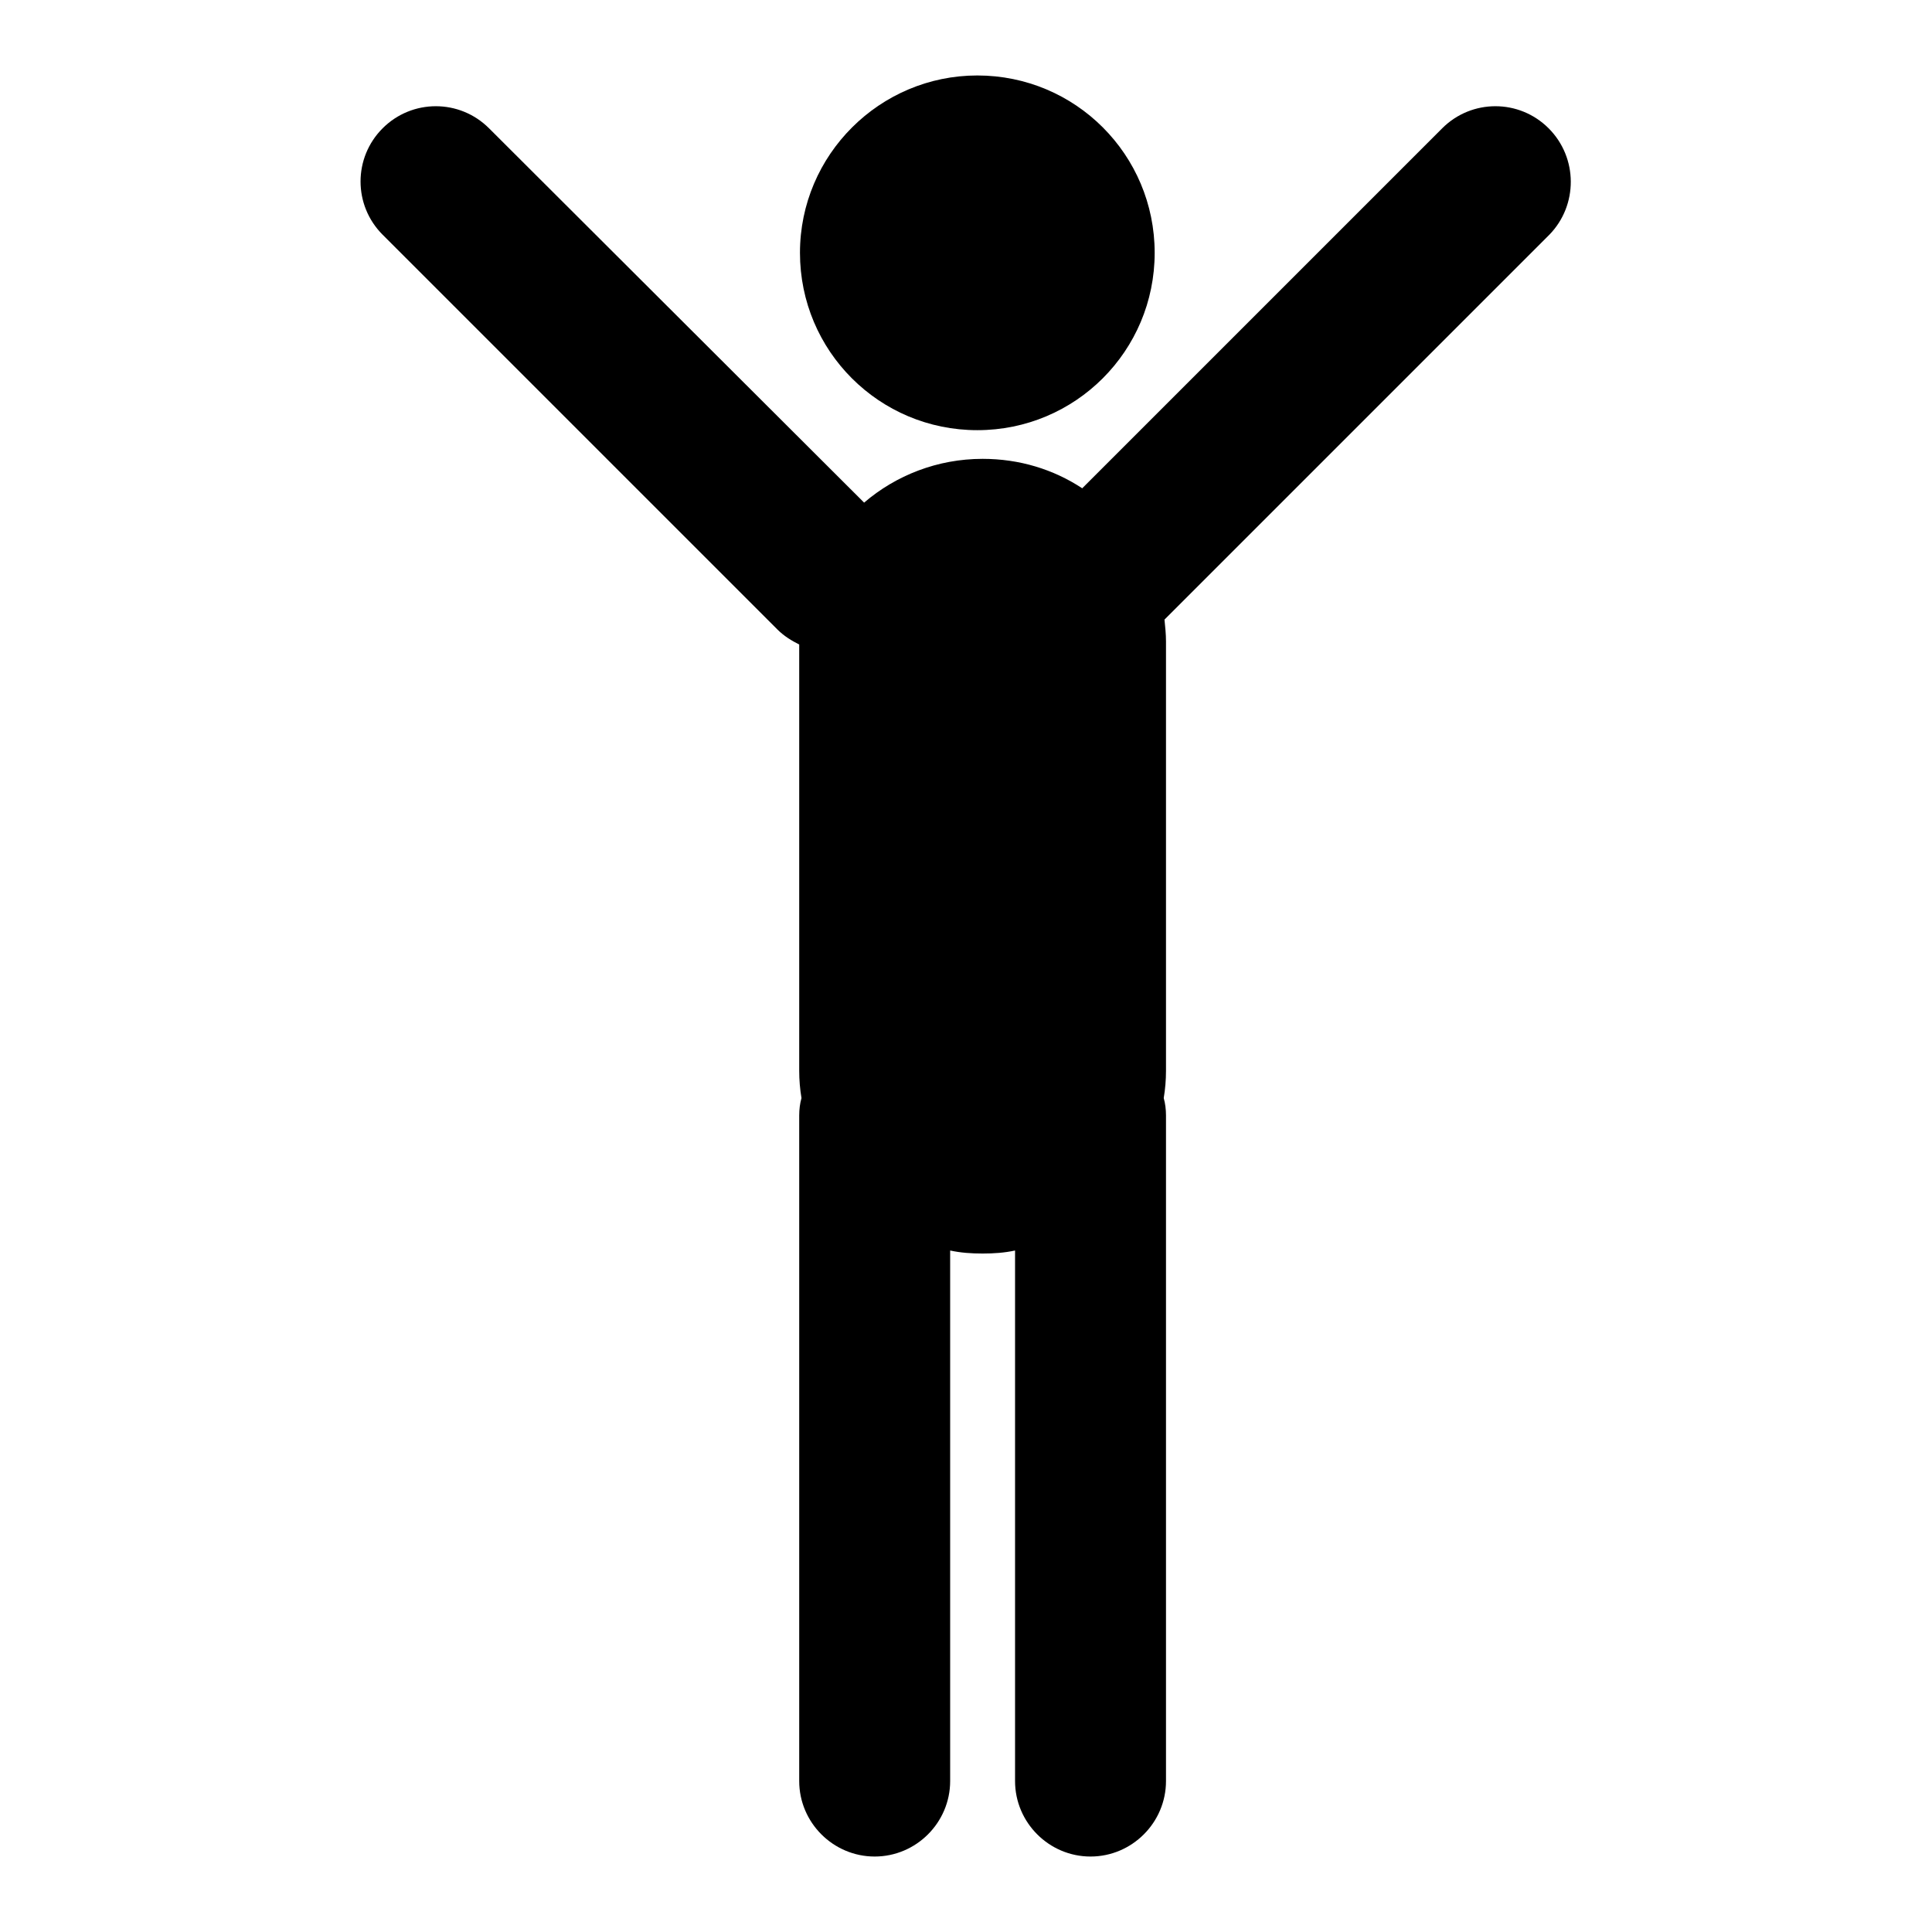 <?xml version="1.0" encoding="utf-8"?>
<!-- Svg Vector Icons : http://www.onlinewebfonts.com/icon -->
<!DOCTYPE svg PUBLIC "-//W3C//DTD SVG 1.1//EN" "http://www.w3.org/Graphics/SVG/1.1/DTD/svg11.dtd">
<svg version="1.1" xmlns="http://www.w3.org/2000/svg" xmlns:xlink="http://www.w3.org/1999/xlink" x="0px" y="0px" viewBox="0 0 256 256" enable-background="new 0 0 256 256" xml:space="preserve">
<g> <path fill="#000000" d="M106,33.5c0,13,10.5,23.5,23.5,23.5c13,0,23.5-10.5,23.5-23.5c0-13-10.5-23.5-23.5-23.5 C116.6,10,106,20.5,106,33.5z M205.2,17c-3.9-3.9-10.2-3.9-14.1,0l-47.7,47.7c-3.8-2.5-8.3-3.9-13.2-3.9c-6,0-11.5,2.2-15.7,5.8 L64.8,17c-3.9-3.9-10.2-3.9-14.1,0c-3.9,3.9-3.9,10.2,0,14.1l52.3,52.3c0.9,0.9,1.9,1.5,2.9,2v56.5c0,1.2,0.1,2.4,0.3,3.6 c-0.2,0.7-0.3,1.5-0.3,2.3V236c0,5.5,4.5,10,10,10c5.5,0,10-4.5,10-10v-70.3c1.4,0.3,2.8,0.4,4.3,0.4c1.5,0,2.9-0.1,4.3-0.4V236 c0,5.5,4.5,10,10,10c5.5,0,10-4.5,10-10v-88.2c0-0.8-0.1-1.6-0.3-2.3c0.2-1.2,0.3-2.4,0.3-3.6V85c0-1-0.1-1.9-0.2-2.9l51-51 C209.1,27.2,209.1,20.9,205.2,17z"/></g>
</svg>
